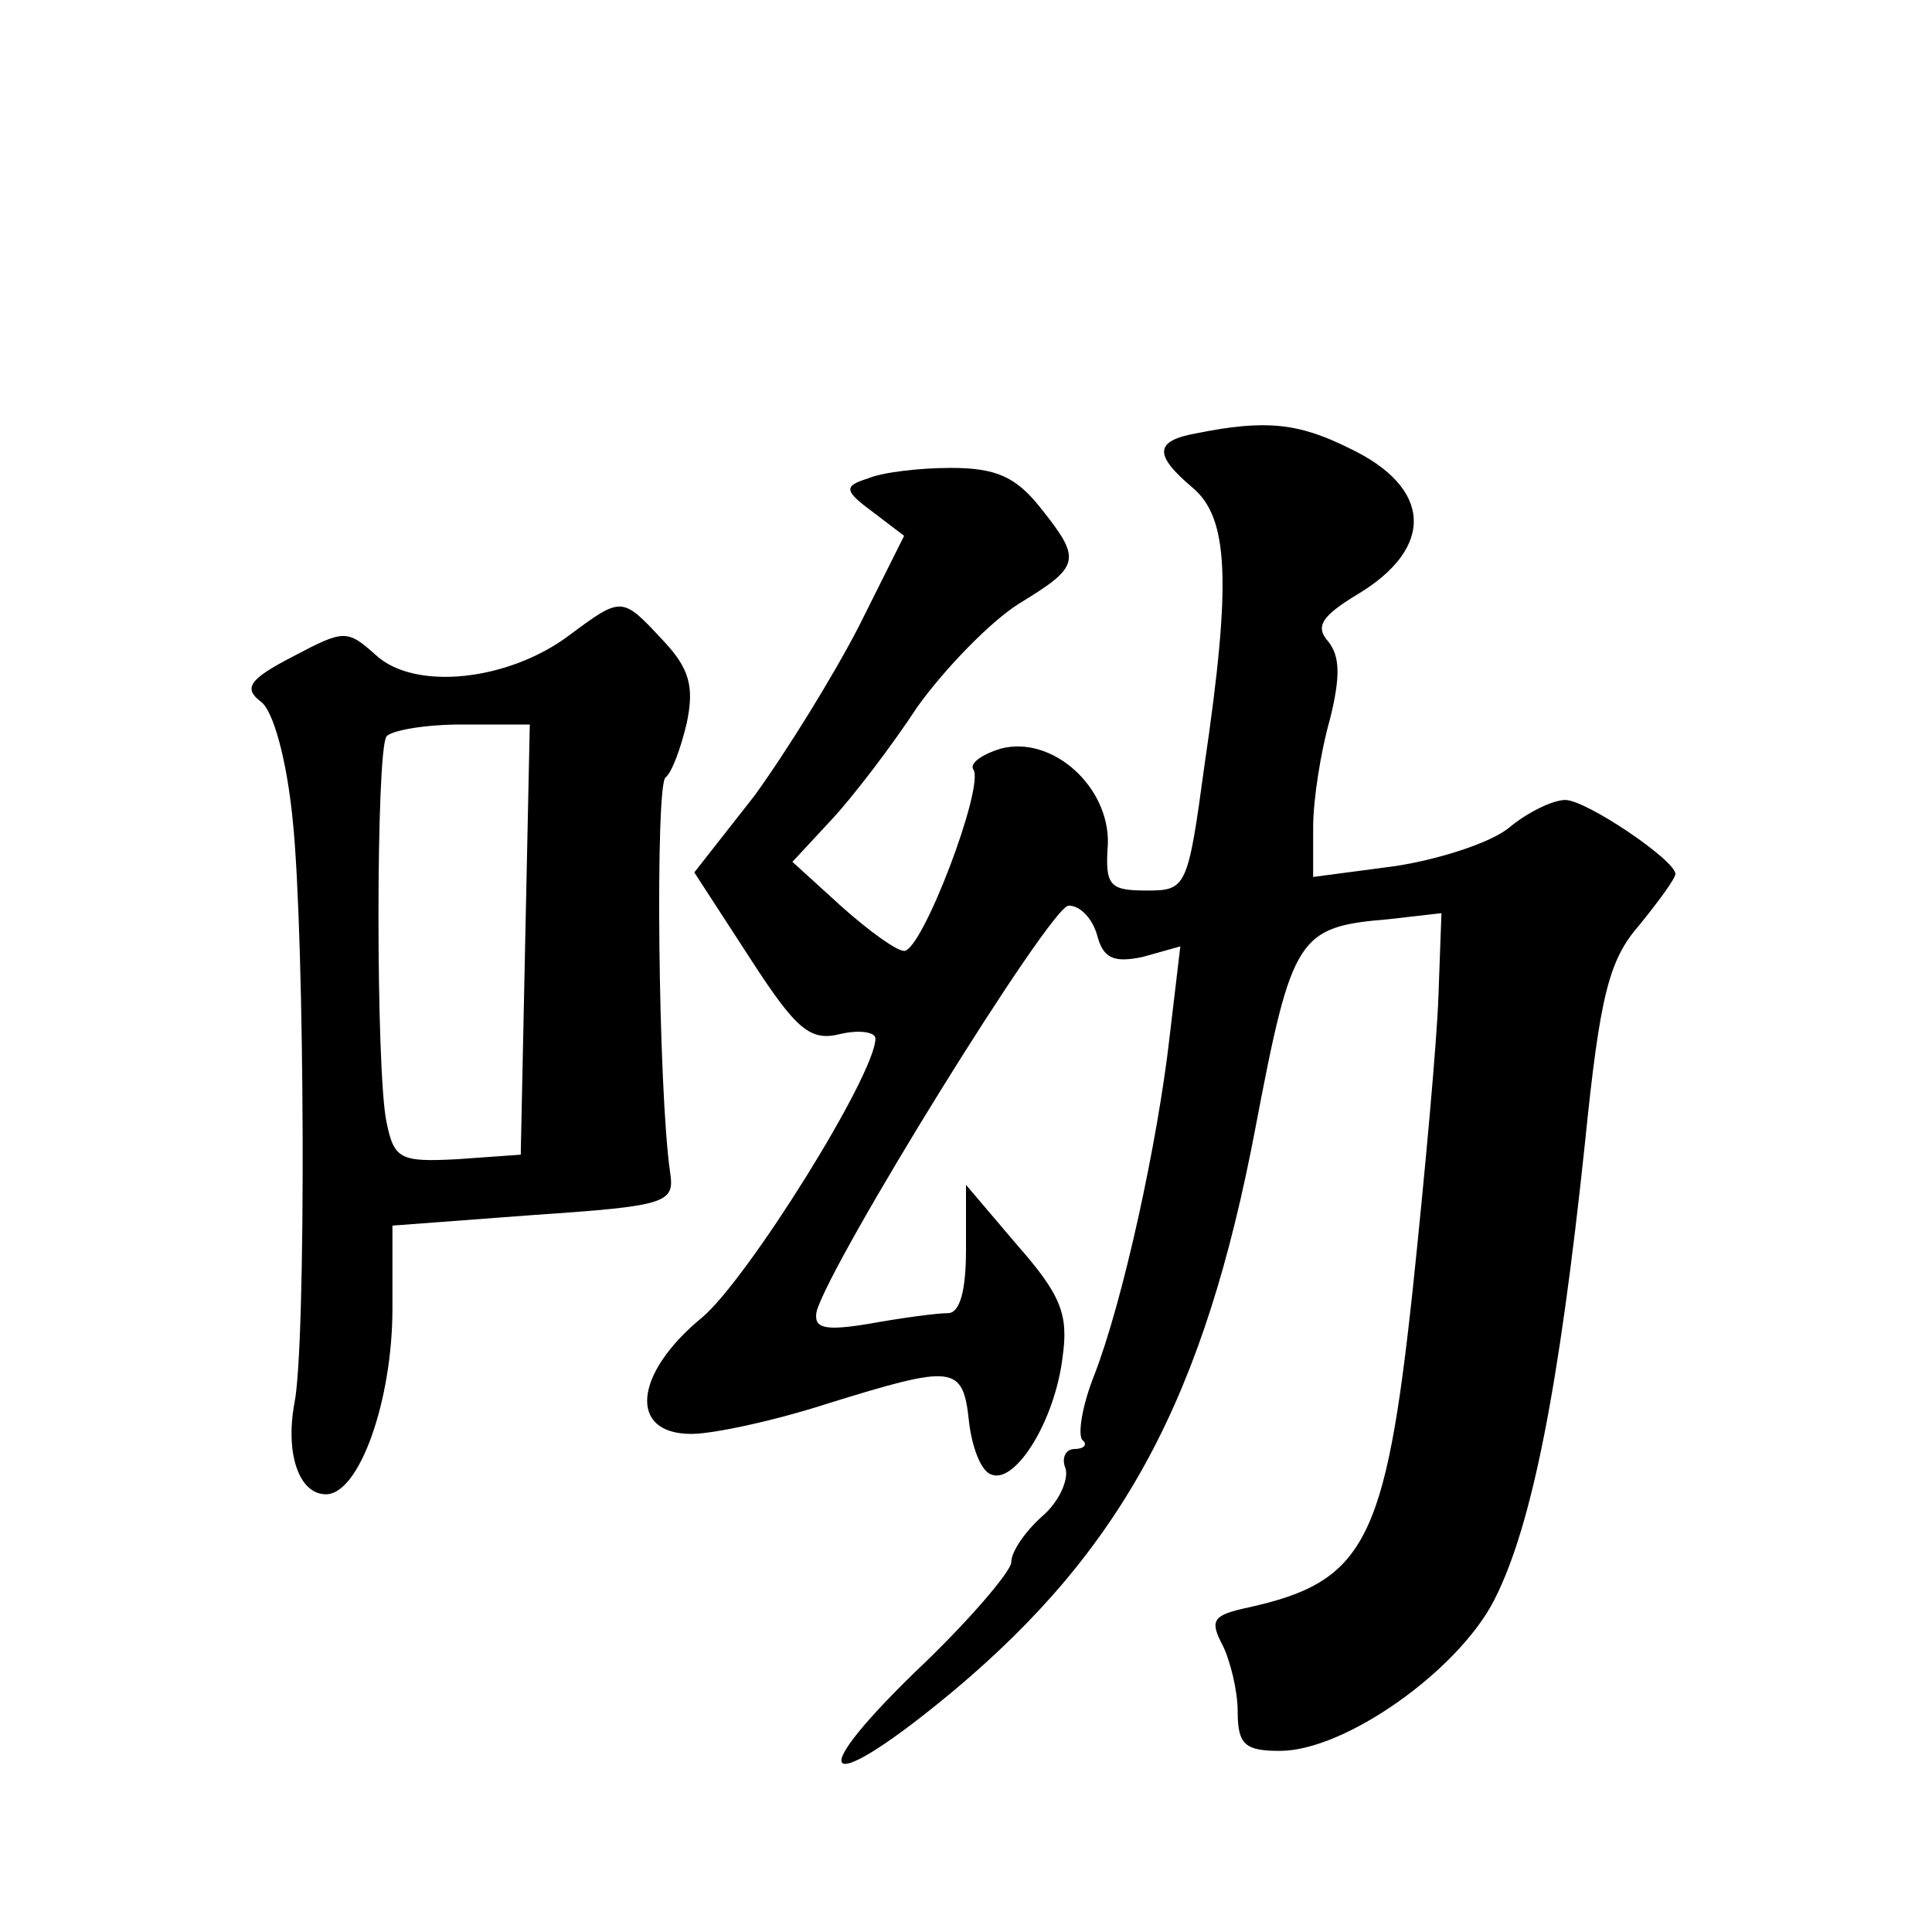 <?xml version="1.0" standalone="no"?>
<!DOCTYPE svg PUBLIC "-//W3C//DTD SVG 20010904//EN"
 "http://www.w3.org/TR/2001/REC-SVG-20010904/DTD/svg10.dtd">
<svg version="1.0" xmlns="http://www.w3.org/2000/svg"
 width="128pt" height="128pt" viewBox="0 0 128 128"
 preserveAspectRatio="xMidYMid meet">
<g transform="translate(0,128) scale(0.1,-0.1)"
fill="#0" stroke="none">
<path d="M793 993 c-28 -5 -29 -14 -3 -36 24 -20 26 -62 8 -184 -11 -81 -12 -83
-38 -83 -25 0 -28 3 -26 31 1 38 -37 72 -71 63 -13 -4 -21 -10 -18 -14 7 -12 -34
-120 -46 -120 -5 0 -23 13 -41 29 l-33 30 26 28 c14 15 40 49 57 75 18 25 48 56
67 68 41 25 42 29 14 64 -16 20 -29 26 -59 26 -21 0 -46 -3 -55 -7 -16 -5 -16 -8
3 -22 l21 -16 -30 -60 c-17 -33 -48 -83 -69 -112 l-40 -51 37 -57 c31 -48 40 -55
60 -50 13 3 23 1 23 -3 0 -24 -85 -160 -115 -185 -45 -37 -49 -77 -7 -77 15 0 56
9 90 20 84 26 90 26 94 -12 2 -17 8 -33 15 -35 16 -6 42 36 47 78 4 28 -1 41 -30
74 l-34 40 0 -43 c0 -27 -4 -42 -12 -42 -7 0 -30 -3 -52 -7 -30 -5 -37 -3 -35 8
9 33 155 269 167 269 8 0 16 -9 19 -20 4 -15 11 -18 30 -14 l25 7 -7 -59 c-8 -71
-31 -176 -50 -225 -8 -20 -11 -39 -8 -43 4 -3 1 -6 -5 -6 -6 0 -9 -6 -6 -13 2 -7
-4 -22 -16 -32 -11 -10 -20 -23 -20 -30 0 -6 -29 -40 -64 -73 -77 -75 -58 -82 26
-12 112 94 166 194 200 374 24 126 28 132 88 137 l35 4 -2 -55 c-1 -30 -9 -118
-17 -194 -18 -168 -32 -194 -109 -211 -23 -5 -26 -8 -17 -25 5 -10 10 -30 10 -44
0 -22 5 -26 28 -26 43 0 118 53 142 100 25 49 43 141 60 302 10 99 16 122 36 145
13 16 24 31 24 34 0 9 -59 49 -73 49 -8 0 -25 -8 -38 -19 -13 -10 -48 -21 -76 -25
l-53 -7 0 33 c0 18 5 50 11 71 7 28 7 42 -1 52 -9 10 -4 17 19 31 52 31 50 71 -5
97 -34 17 -56 19 -101 10z M377 859 c-40 -30 -102 -37 -128 -13 -19 17 -21 17 -55
-1 -29 -15 -33 -21 -21 -30 8 -6 17 -38 21 -79 8 -78 9 -348 1 -386 -6 -33 3 -60
21 -60 22 0 44 62 44 123 l0 55 93 7 c89 6 94 8 91 28 -8 55 -10 258 -3 262 4 3
10 19 14 36 5 24 2 36 -16 55 -27 29 -27 29 -62 3z m-29 -201 l-3 -143 -42 -3 c-38
-2 -42 0 -47 25 -7 34 -7 244 0 255 3 4 25 8 50 8 l45 0 -3 -142z"/>
</g>
</svg>
